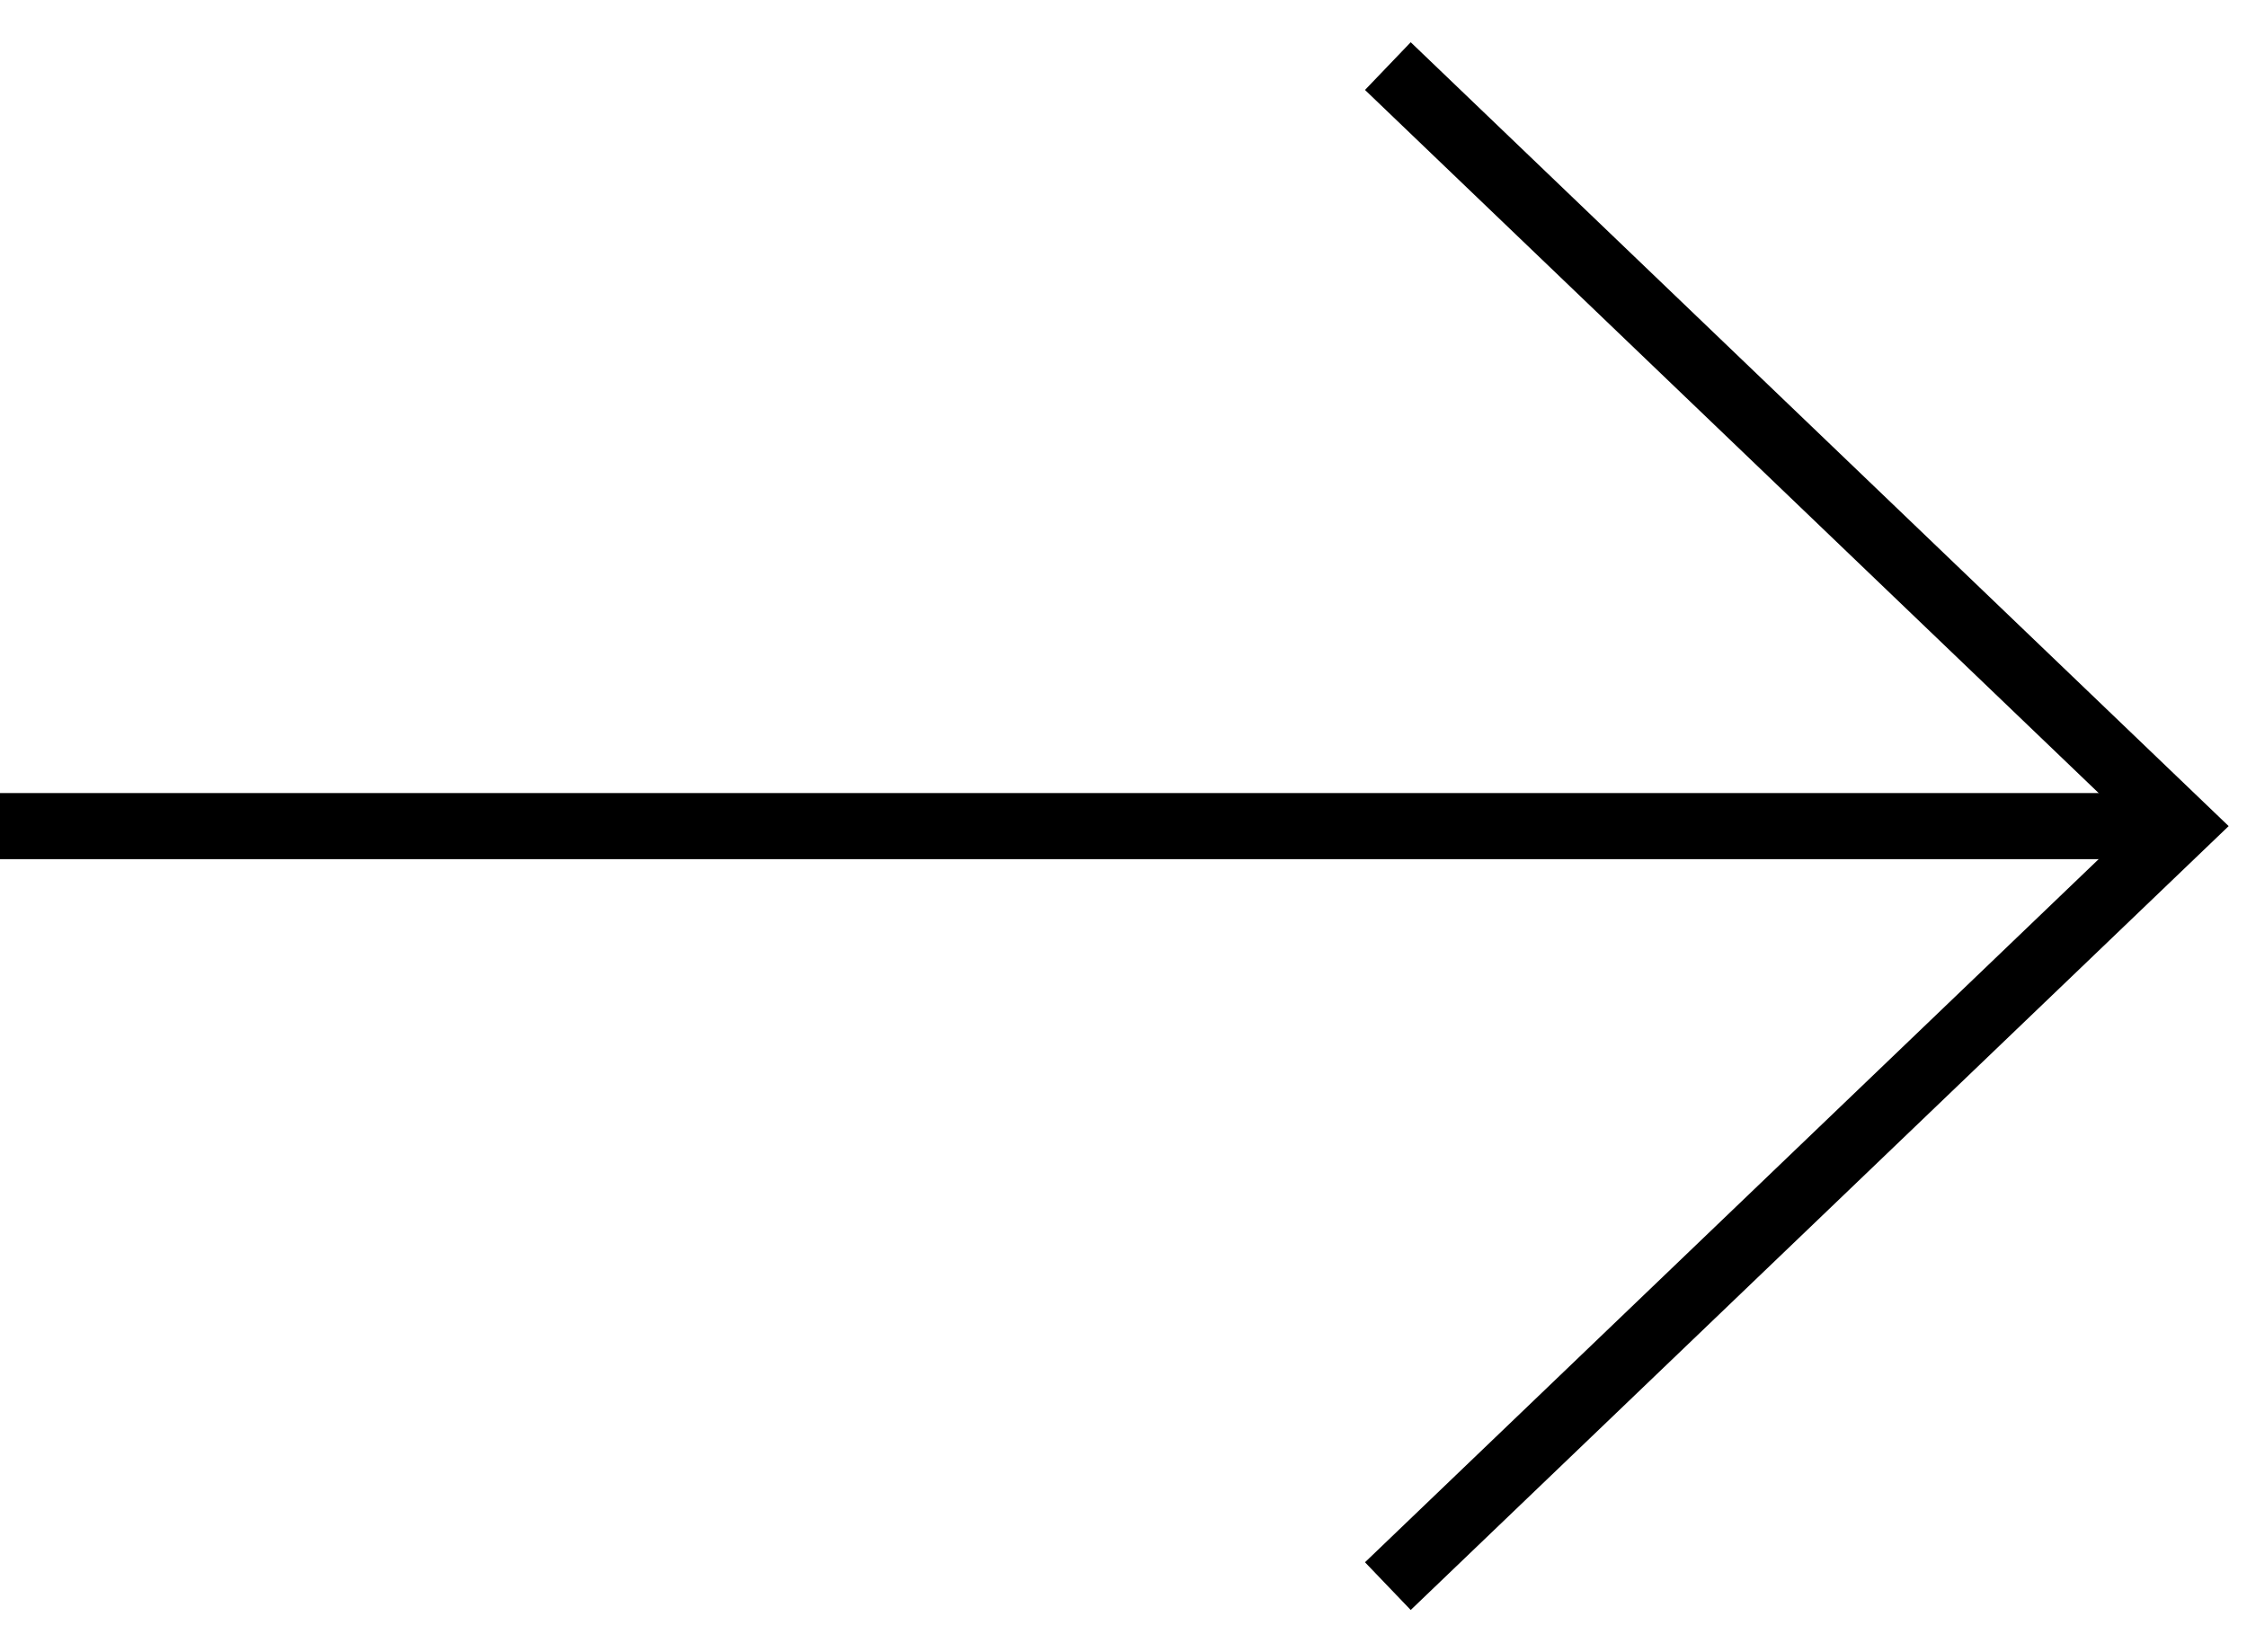 <svg width="34" height="25" viewBox="0 0 34 25" fill="none" xmlns="http://www.w3.org/2000/svg">
<line y1="12.5" x2="33" y2="12.5" stroke="black" style="stroke:black;stroke-opacity:1;"/>
<path d="M21 24L33 12.5L21 1" stroke="black" style="stroke:black;stroke-opacity:1;"/>
</svg>
